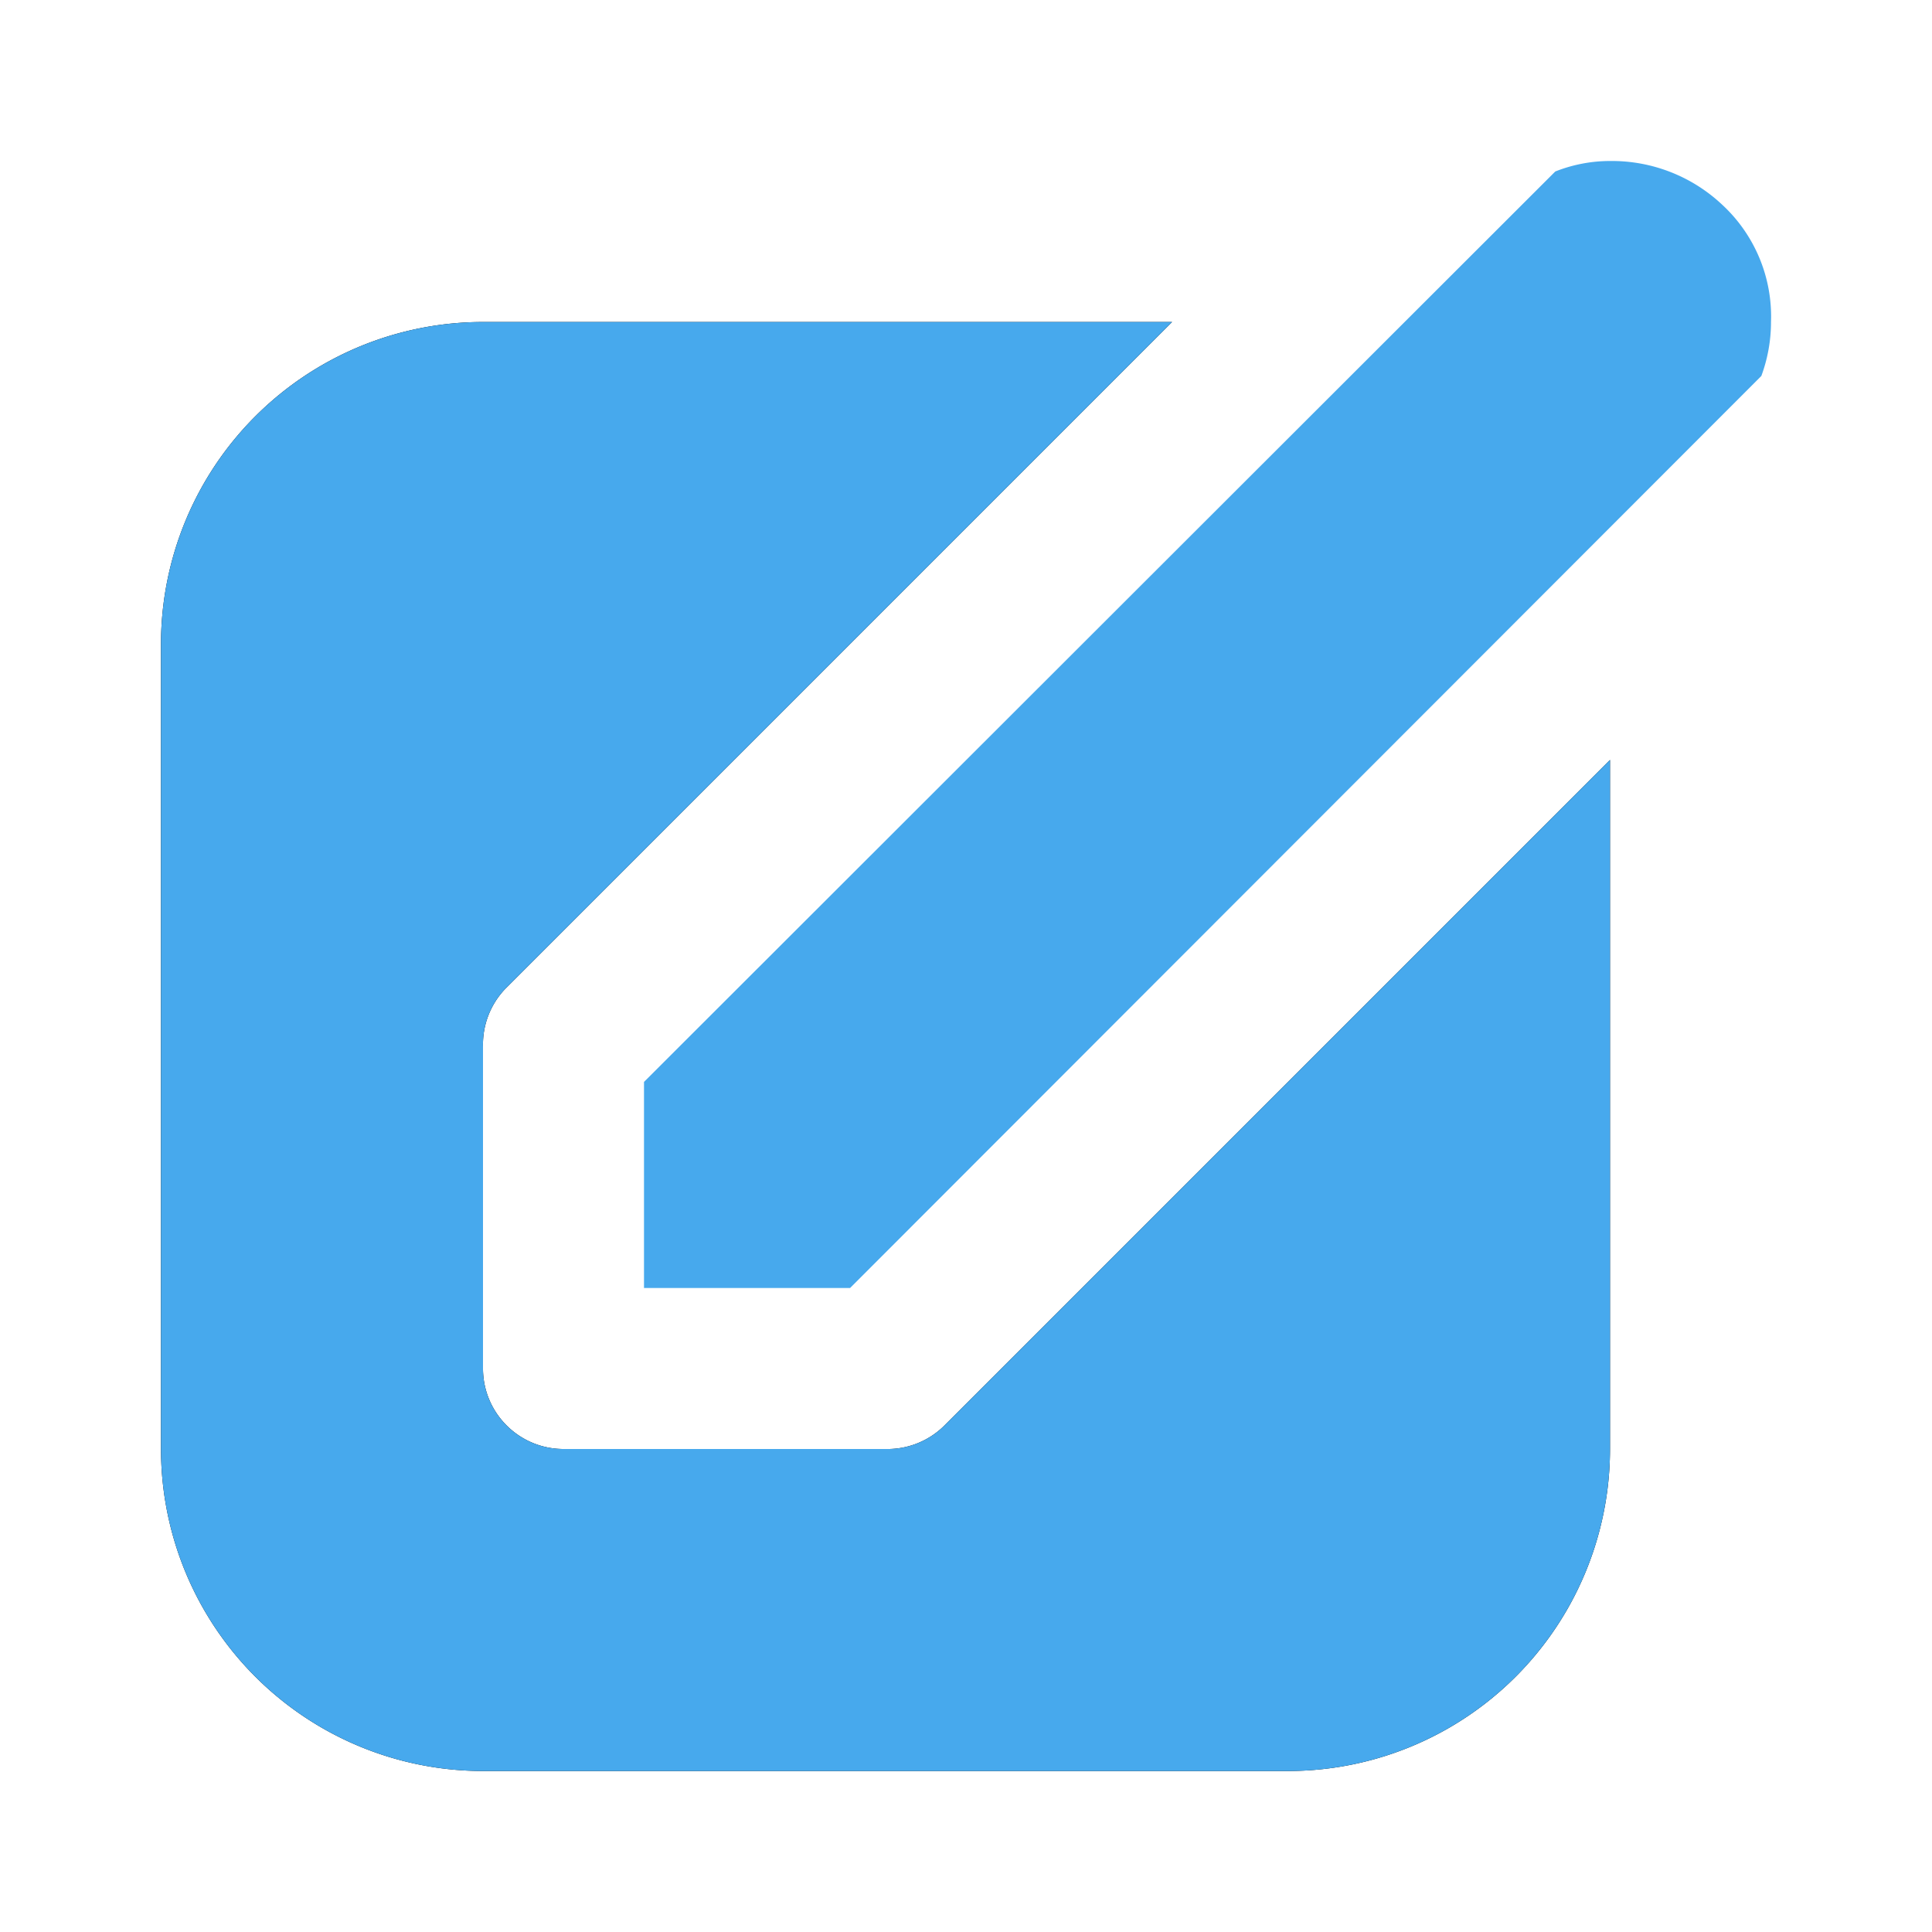 <svg xmlns="http://www.w3.org/2000/svg" width="30" height="30"><g fill="none" fill-rule="nonzero"><path fill="none" d="M0 0h30v30H0z"/><path fill="#000" d="M7.5 5a5 5 0 0 0-5 5v12.5a5 5 0 0 0 5 5H20a5 5 0 0 0 5-5V11.8L14.65 22.15a1.25 1.25 0 0 1-.9.35h-5c-.69 0-1.25-.56-1.25-1.25v-5a1.25 1.25 0 0 1 .35-.9L18.2 5H7.5Z"/><path fill="#47A9ED" d="M18.2 5 7.85 15.35a1.25 1.25 0 0 0-.35.9v5c0 .69.56 1.25 1.25 1.25h5a1.25 1.25 0 0 0 .9-.35L25 11.8v10.7a5 5 0 0 1-5 5H7.5a5 5 0 0 1-5-5V10a5 5 0 0 1 5-5h10.7Zm5.95-2.337L10 16.8V20h3.2L27.35 5.838c.099-.269.15-.552.15-.838a2.362 2.362 0 0 0-.762-1.825A2.5 2.5 0 0 0 25 2.5c-.291 0-.58.056-.85.163Z"/></g></svg>
